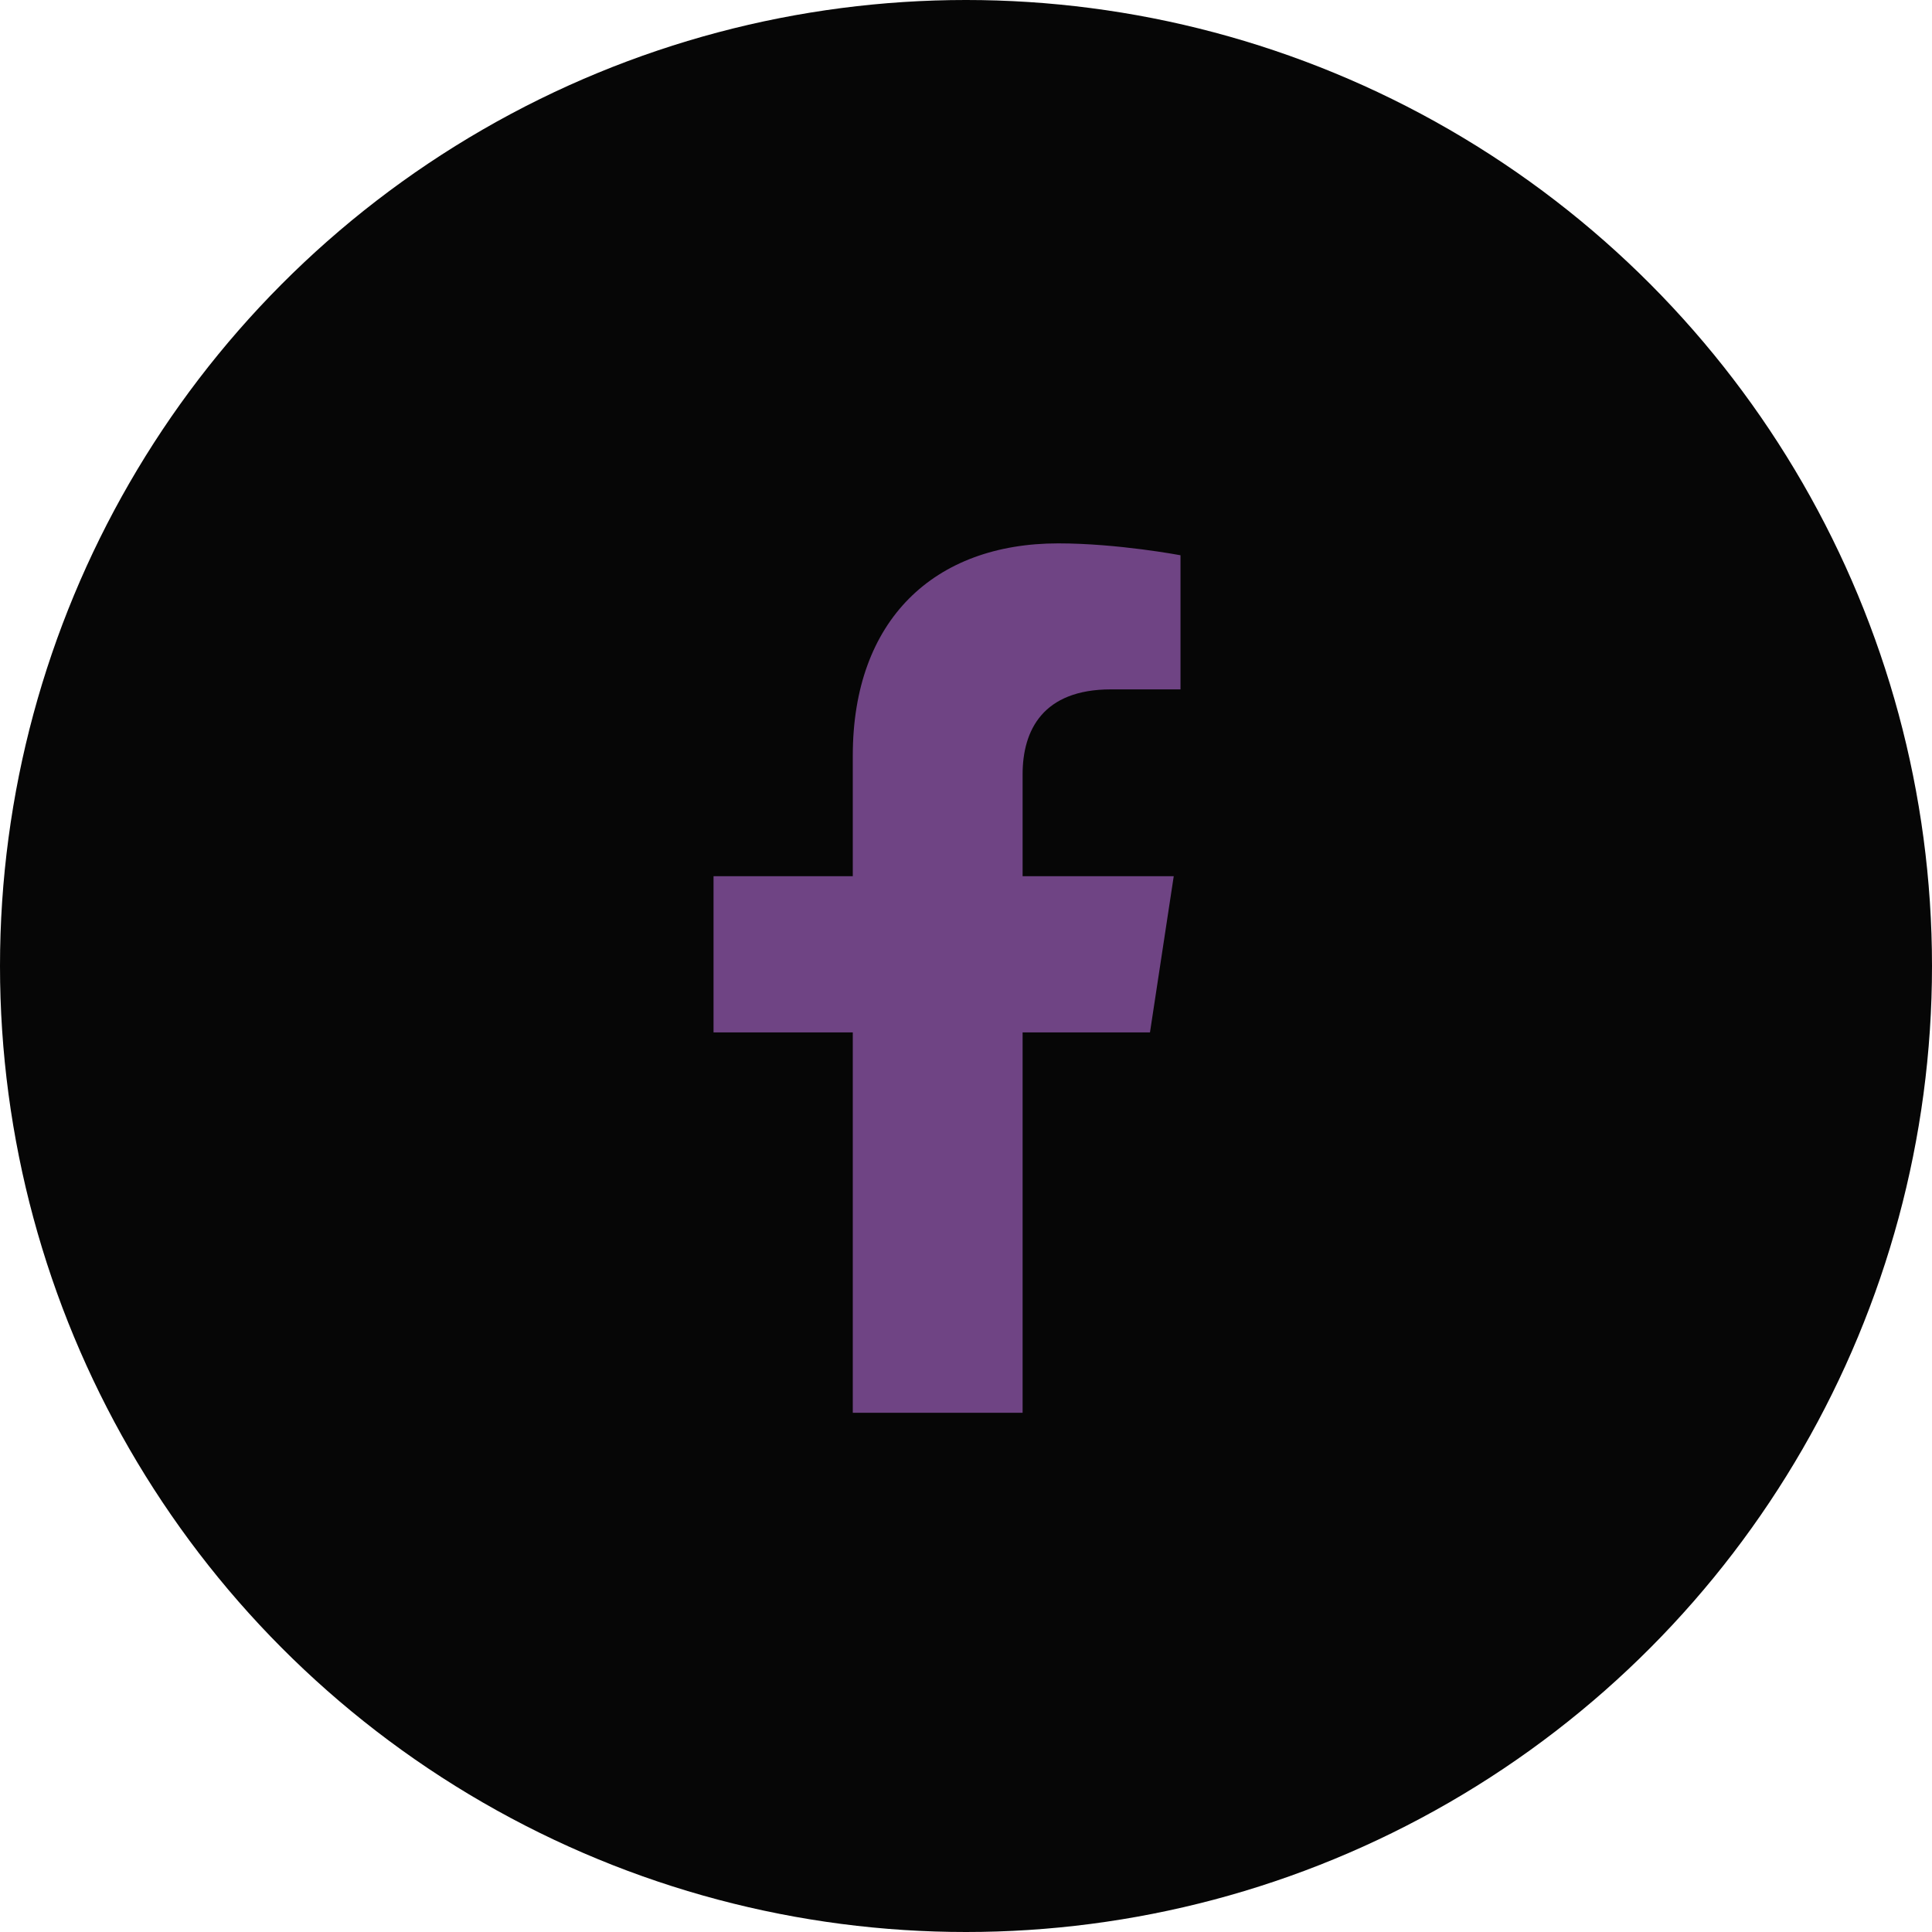 <svg width="40" height="40" viewBox="0 0 40 40" fill="none" xmlns="http://www.w3.org/2000/svg">
<circle cx="20" cy="20" r="20" fill="#060606"/>
<path d="M23.809 21.375H21.172V29.25H17.656V21.375H14.773V18.141H17.656V15.645C17.656 12.832 19.344 11.25 21.91 11.25C23.141 11.25 24.441 11.496 24.441 11.496V14.273H23C21.594 14.273 21.172 15.117 21.172 16.031V18.141H24.301L23.809 21.375Z" fill="#6F4484"/>
</svg>
